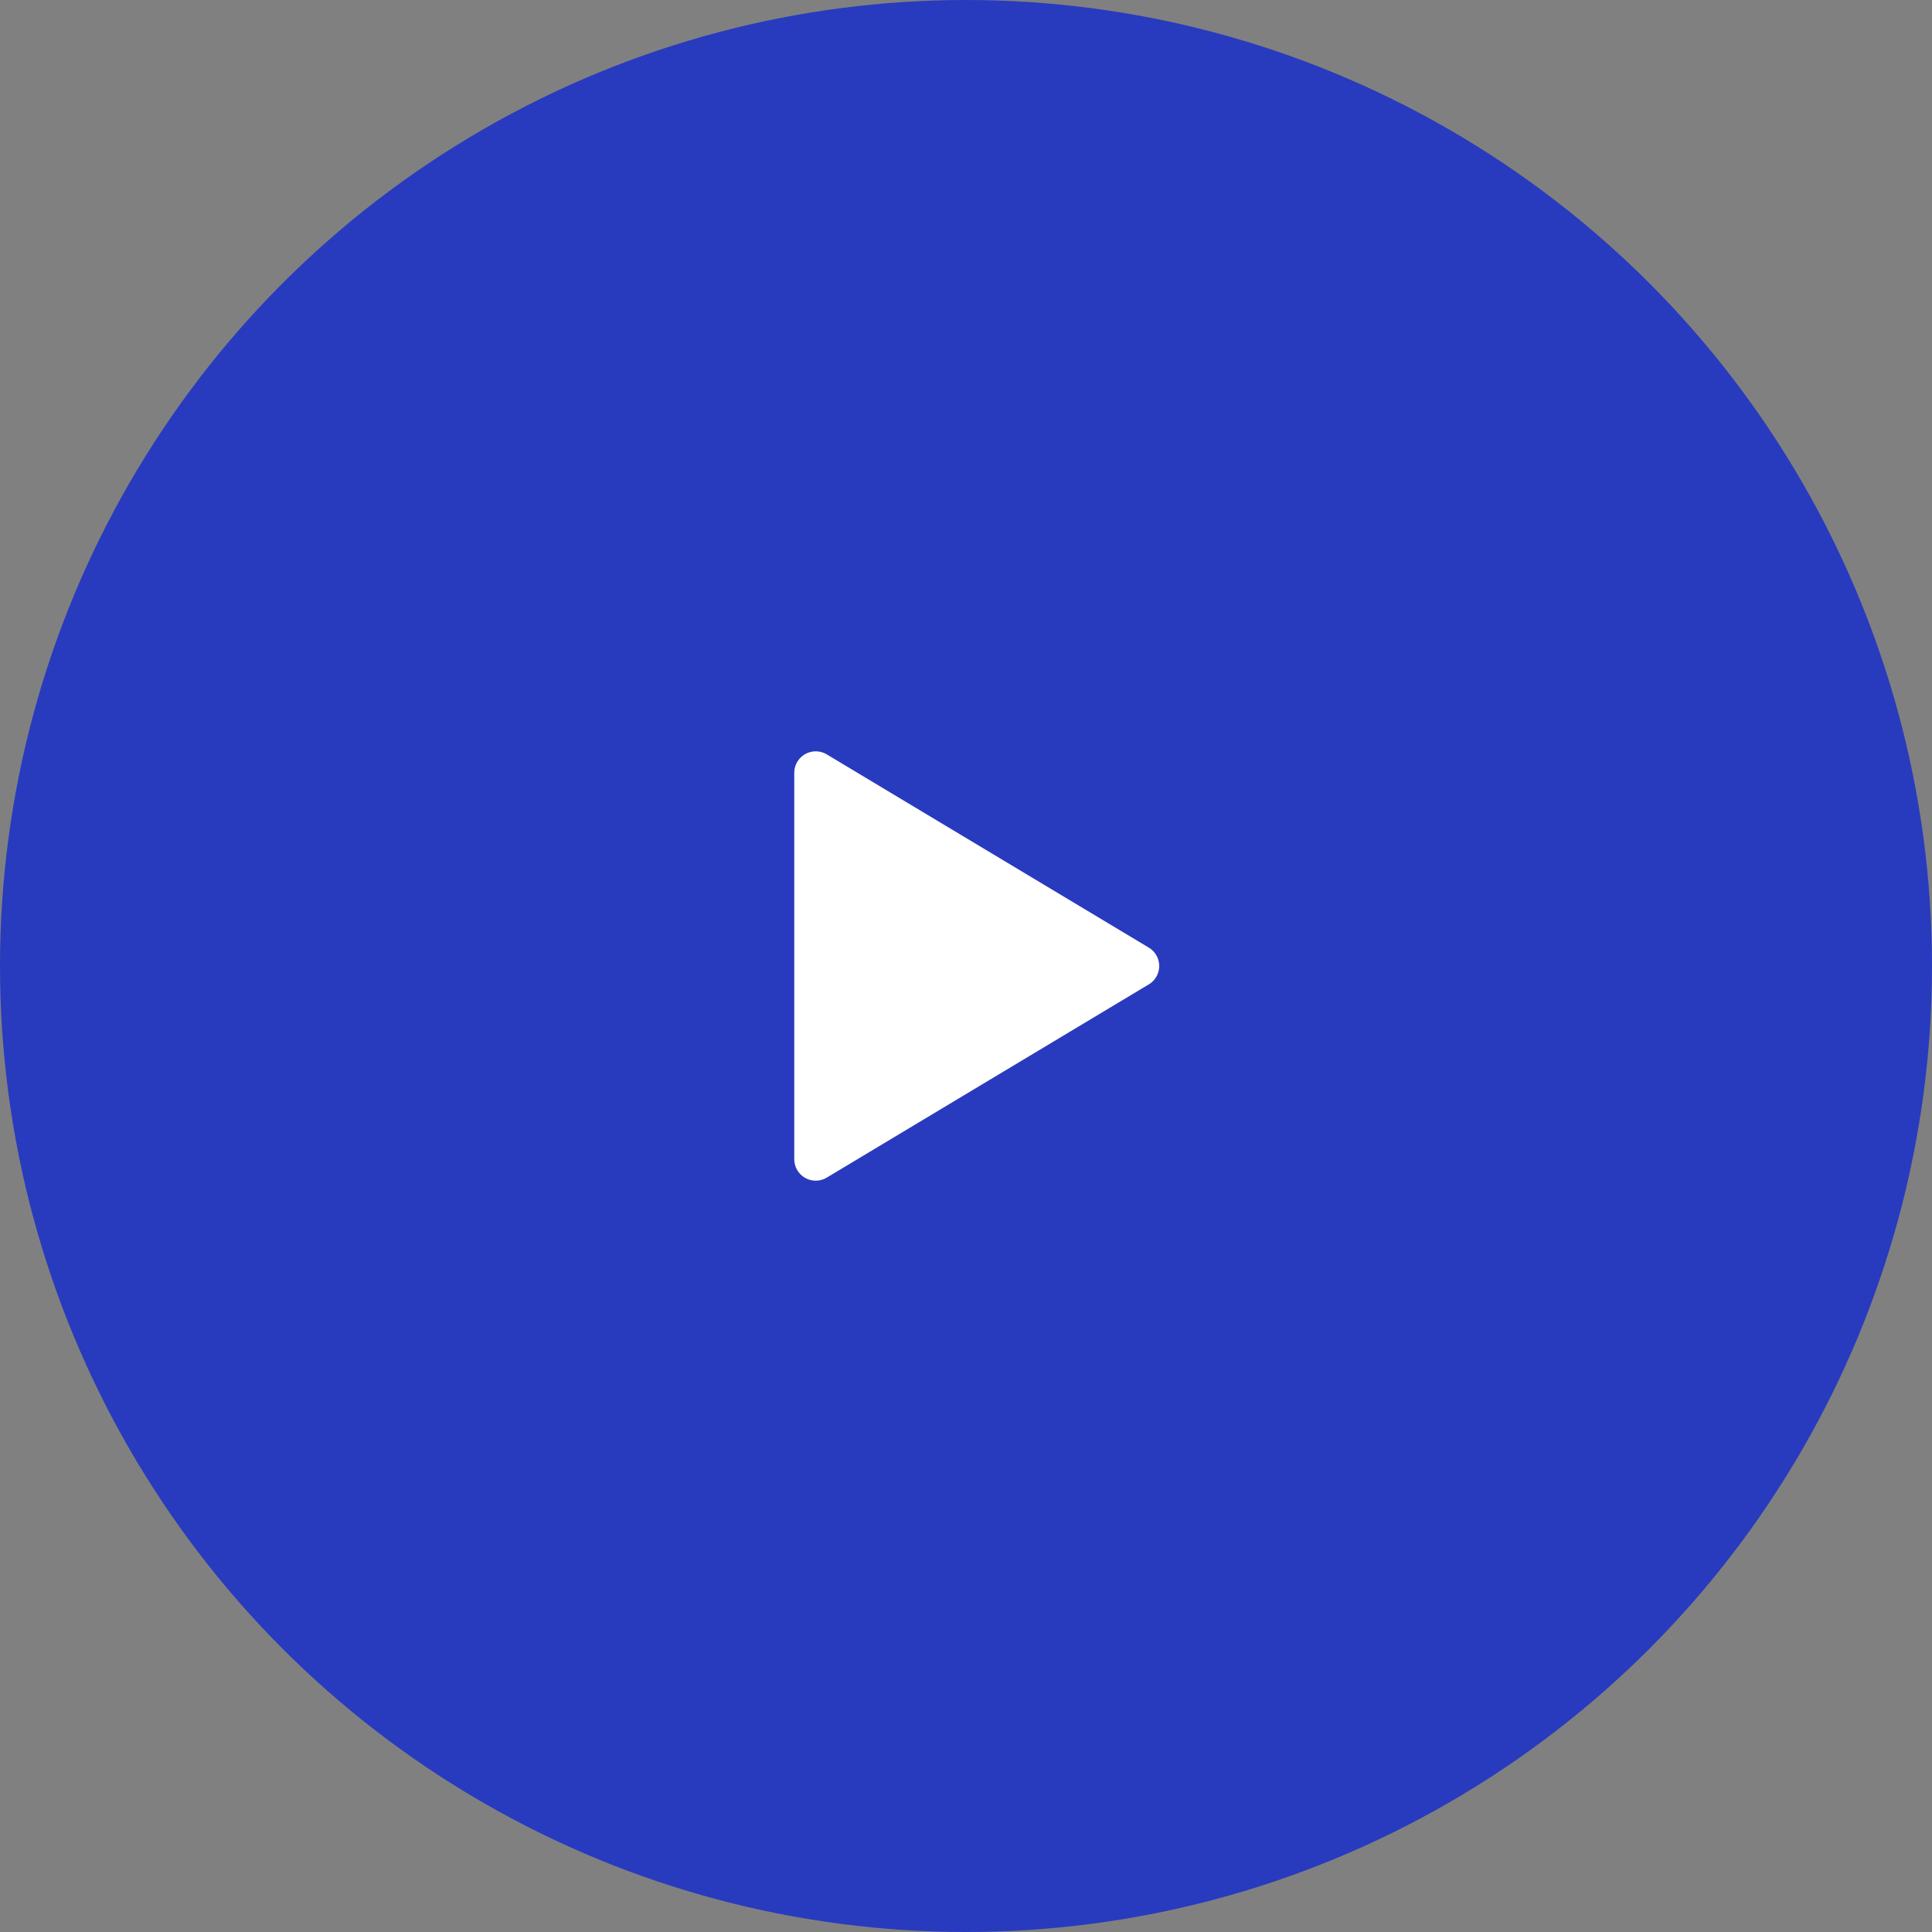 <?xml version="1.0" encoding="UTF-8"?>
<svg xmlns="http://www.w3.org/2000/svg" width="90" height="90" viewBox="0 0 90 90" fill="none">
  <rect x="0" y="0" width="90" height="90" fill="#808080" stroke="none"/>
  <circle cx="45" cy="45" r="45" fill="#283BBE"></circle>
  <path d="M38 36L53 45L38 54V36Z" fill="white" stroke="white" stroke-width="2" stroke-linecap="round" stroke-linejoin="round"></path>
</svg>
